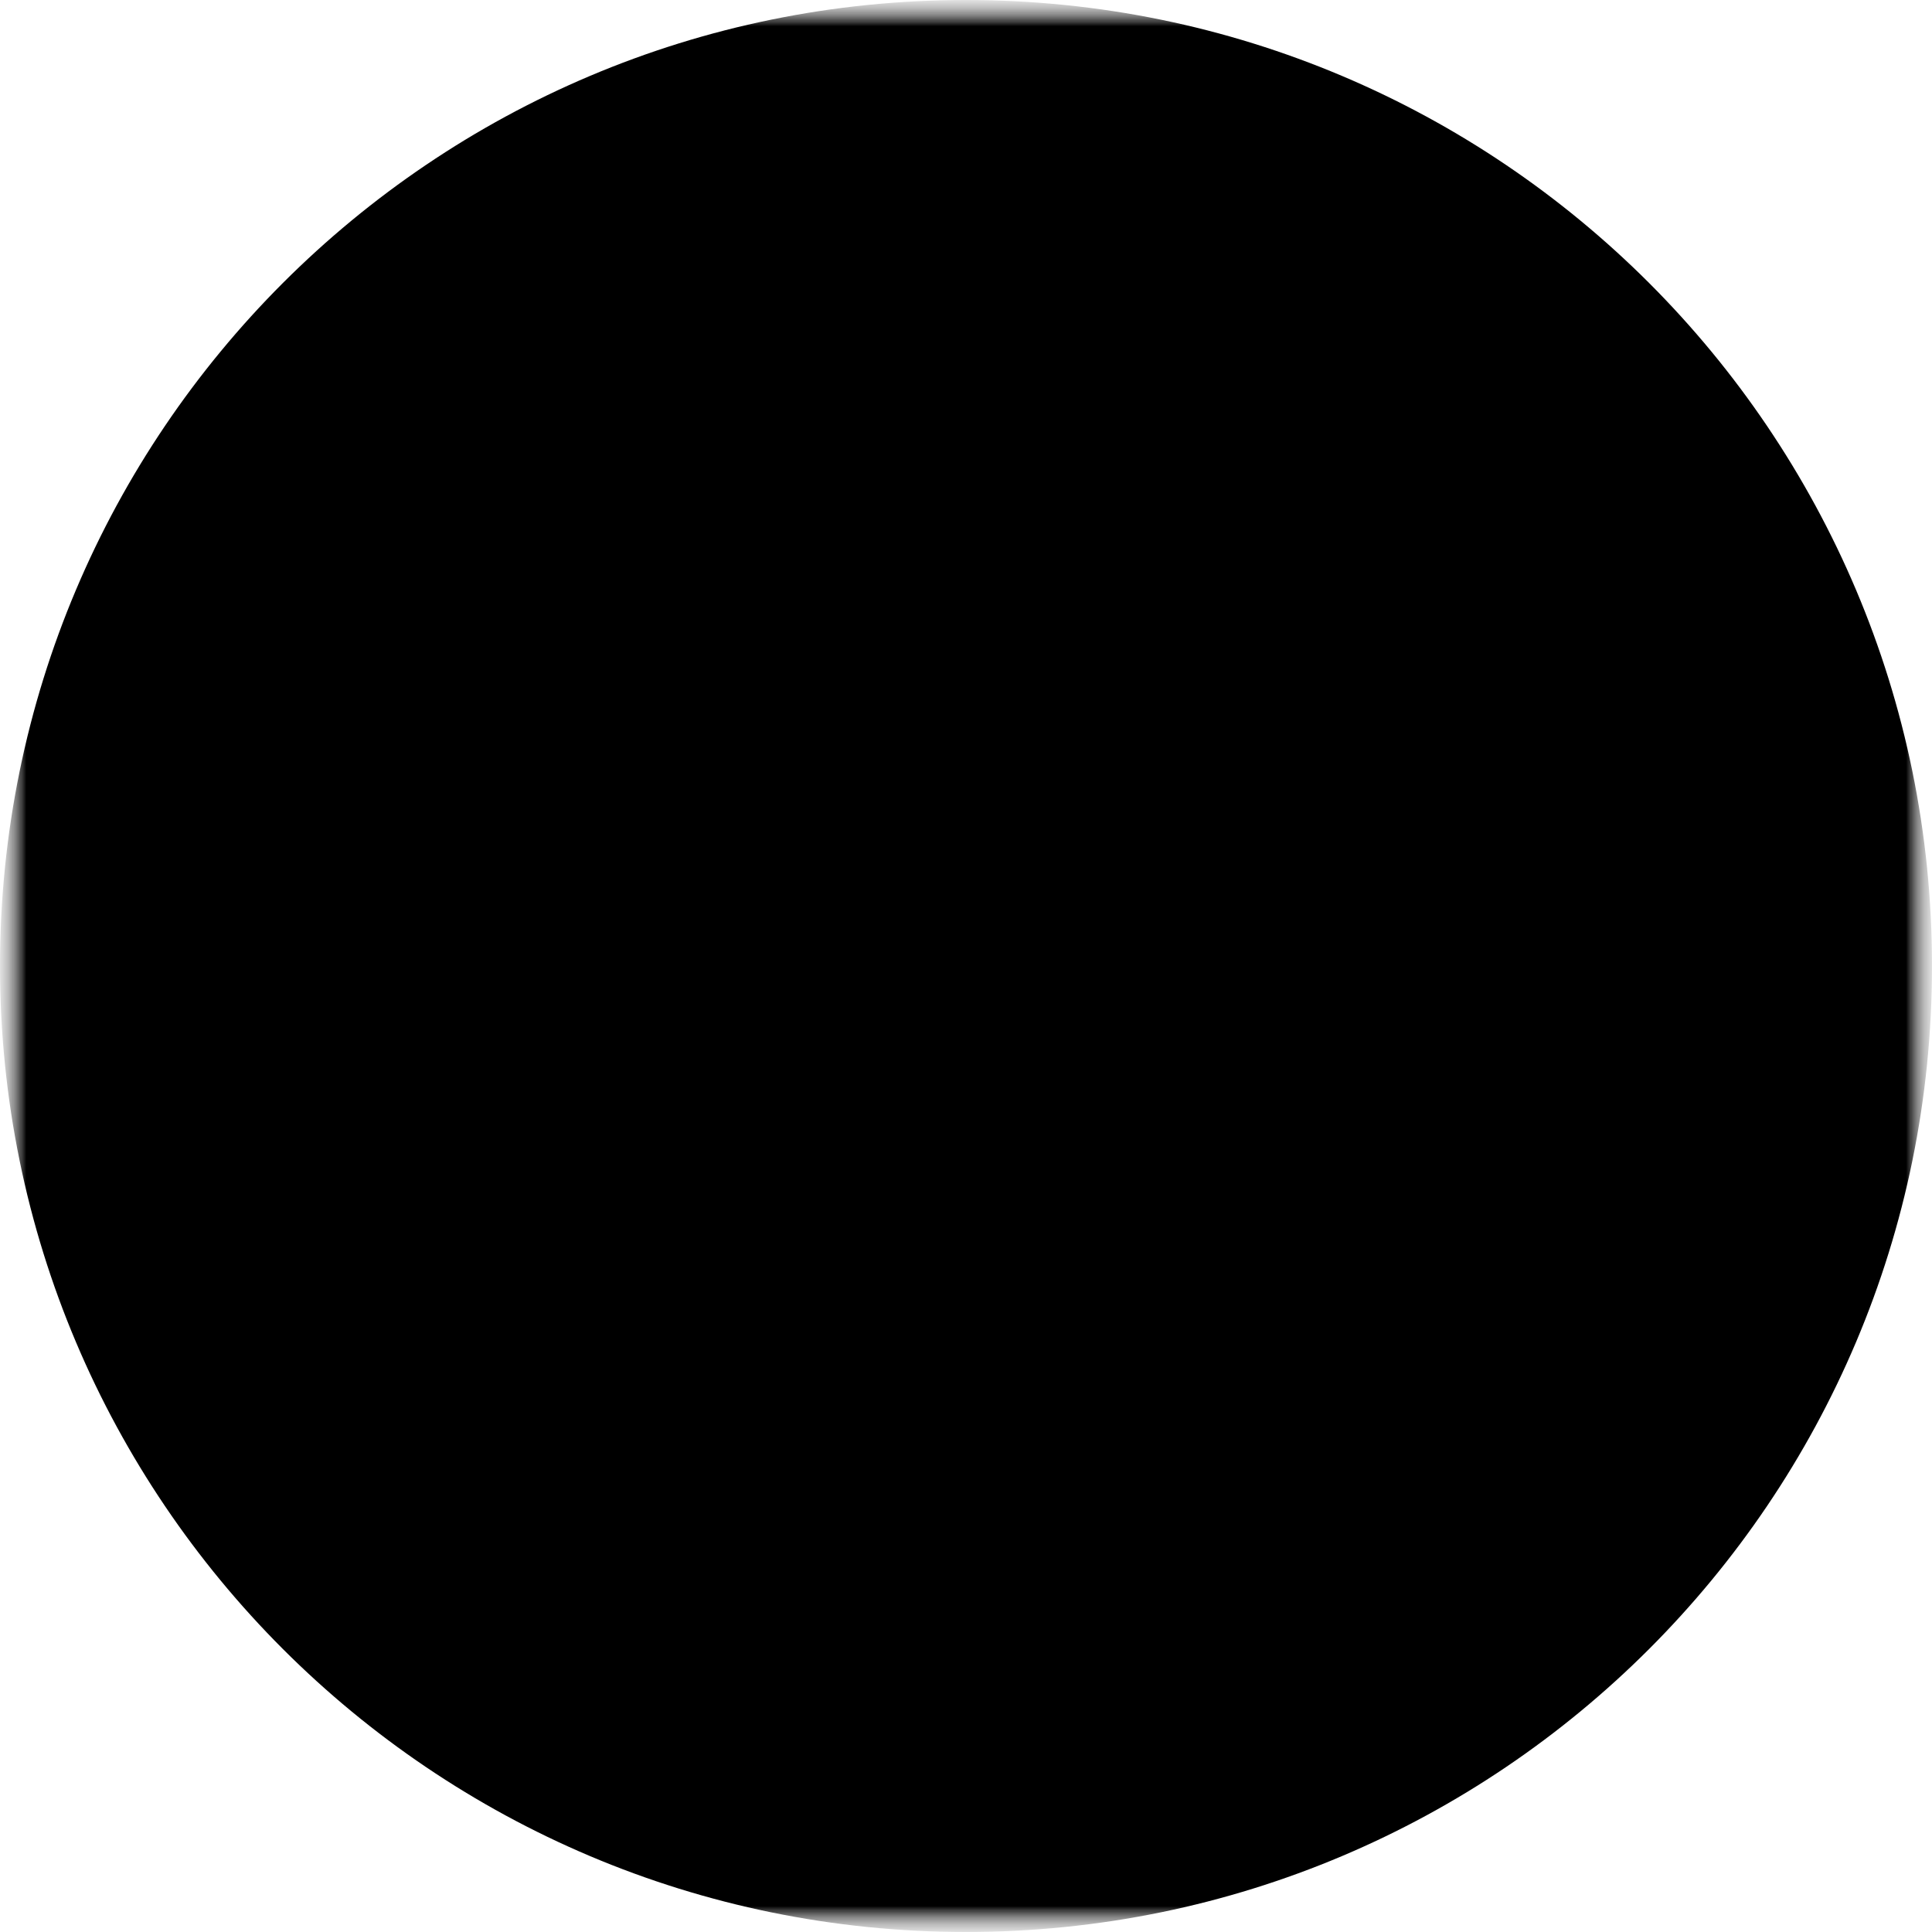 <svg width="37" height="37" viewBox="0 0 37 37" fill="none" xmlns="http://www.w3.org/2000/svg">
<g clip-path="url(#clip0_1548_1560)">
<mask id="mask0_1548_1560" style="mask-type:luminance" maskUnits="userSpaceOnUse" x="0" y="0" width="37" height="37">
<path d="M37 0H0V37H37V0Z" fill="white" style="fill:white;fill-opacity:1;"/>
</mask>
<g mask="url(#mask0_1548_1560)">
<mask id="mask1_1548_1560" style="mask-type:luminance" maskUnits="userSpaceOnUse" x="0" y="0" width="37" height="37">
<path d="M37 0H0V37H37V0Z" fill="white" style="fill:white;fill-opacity:1;"/>
</mask>
<g mask="url(#mask1_1548_1560)">
<mask id="mask2_1548_1560" style="mask-type:luminance" maskUnits="userSpaceOnUse" x="0" y="0" width="37" height="37">
<path d="M37 0H0V37H37V0Z" fill="white" style="fill:white;fill-opacity:1;"/>
</mask>
<g mask="url(#mask2_1548_1560)">
<path d="M18.5 37C28.717 37 37 28.717 37 18.5C37 8.283 28.717 0 18.5 0C8.283 0 0 8.283 0 18.5C0 28.717 8.283 37 18.5 37Z" fill="#18475D" style="fill:#18475D;fill:color(display-p3 0.094 0.278 0.365);fill-opacity:1;"/>
<path d="M17.529 22.364L11.43 20.462C11.277 20.414 11.121 20.529 11.121 20.689V23.582C11.121 23.617 11.128 23.651 11.145 23.682C11.48 24.292 13.066 25.484 17.006 25.716C20.923 25.946 23.147 24.706 23.84 23.998C23.88 23.957 23.901 23.9 23.901 23.842V20.692C23.901 20.531 23.744 20.416 23.591 20.465L17.672 22.364C17.625 22.379 17.575 22.379 17.529 22.364Z" fill="#DDF4FF" style="fill:#DDF4FF;fill:color(display-p3 0.867 0.957 1);fill-opacity:1;"/>
<path d="M17.164 12.015L6.155 16.115C5.953 16.191 5.947 16.473 6.145 16.557L17.155 21.219C17.213 21.244 17.278 21.244 17.337 21.221L28.852 16.559C29.054 16.477 29.048 16.188 28.842 16.114L17.327 12.014C17.274 11.995 17.217 11.995 17.164 12.015Z" fill="#DDF4FF" style="fill:#DDF4FF;fill:color(display-p3 0.867 0.957 1);fill-opacity:1;"/>
<path d="M26.682 23.902C27.189 23.902 27.599 23.492 27.599 22.985C27.599 22.479 27.189 22.068 26.682 22.068C26.176 22.068 25.766 22.479 25.766 22.985C25.766 23.492 26.176 23.902 26.682 23.902Z" fill="#DDF4FF" style="fill:#DDF4FF;fill:color(display-p3 0.867 0.957 1);fill-opacity:1;"/>
<path d="M16.975 15.086C16.849 15.071 16.735 15.16 16.72 15.286C16.705 15.412 16.795 15.526 16.921 15.541L16.975 15.086ZM16.921 15.541C18.413 15.719 20.682 16.048 22.642 16.456C23.622 16.66 24.519 16.883 25.199 17.115C25.54 17.231 25.819 17.347 26.026 17.461C26.242 17.579 26.342 17.676 26.375 17.738L26.781 17.525C26.682 17.337 26.477 17.185 26.247 17.059C26.007 16.927 25.7 16.801 25.347 16.681C24.64 16.44 23.723 16.213 22.735 16.007C20.759 15.595 18.475 15.264 16.975 15.086L16.921 15.541Z" fill="#18475D" style="fill:#18475D;fill:color(display-p3 0.094 0.278 0.365);fill-opacity:1;"/>
<path d="M26.578 17.453V25.656" stroke="#DDF4FF" style="stroke:#DDF4FF;stroke:color(display-p3 0.867 0.957 1);stroke-opacity:1;" stroke-width="0.486" stroke-linecap="round"/>
</g>
</g>
</g>
</g>
<defs>
<clipPath id="clip0_1548_1560">
<rect width="37" height="37" fill="white" style="fill:white;fill-opacity:1;"/>
</clipPath>
</defs>
</svg>
